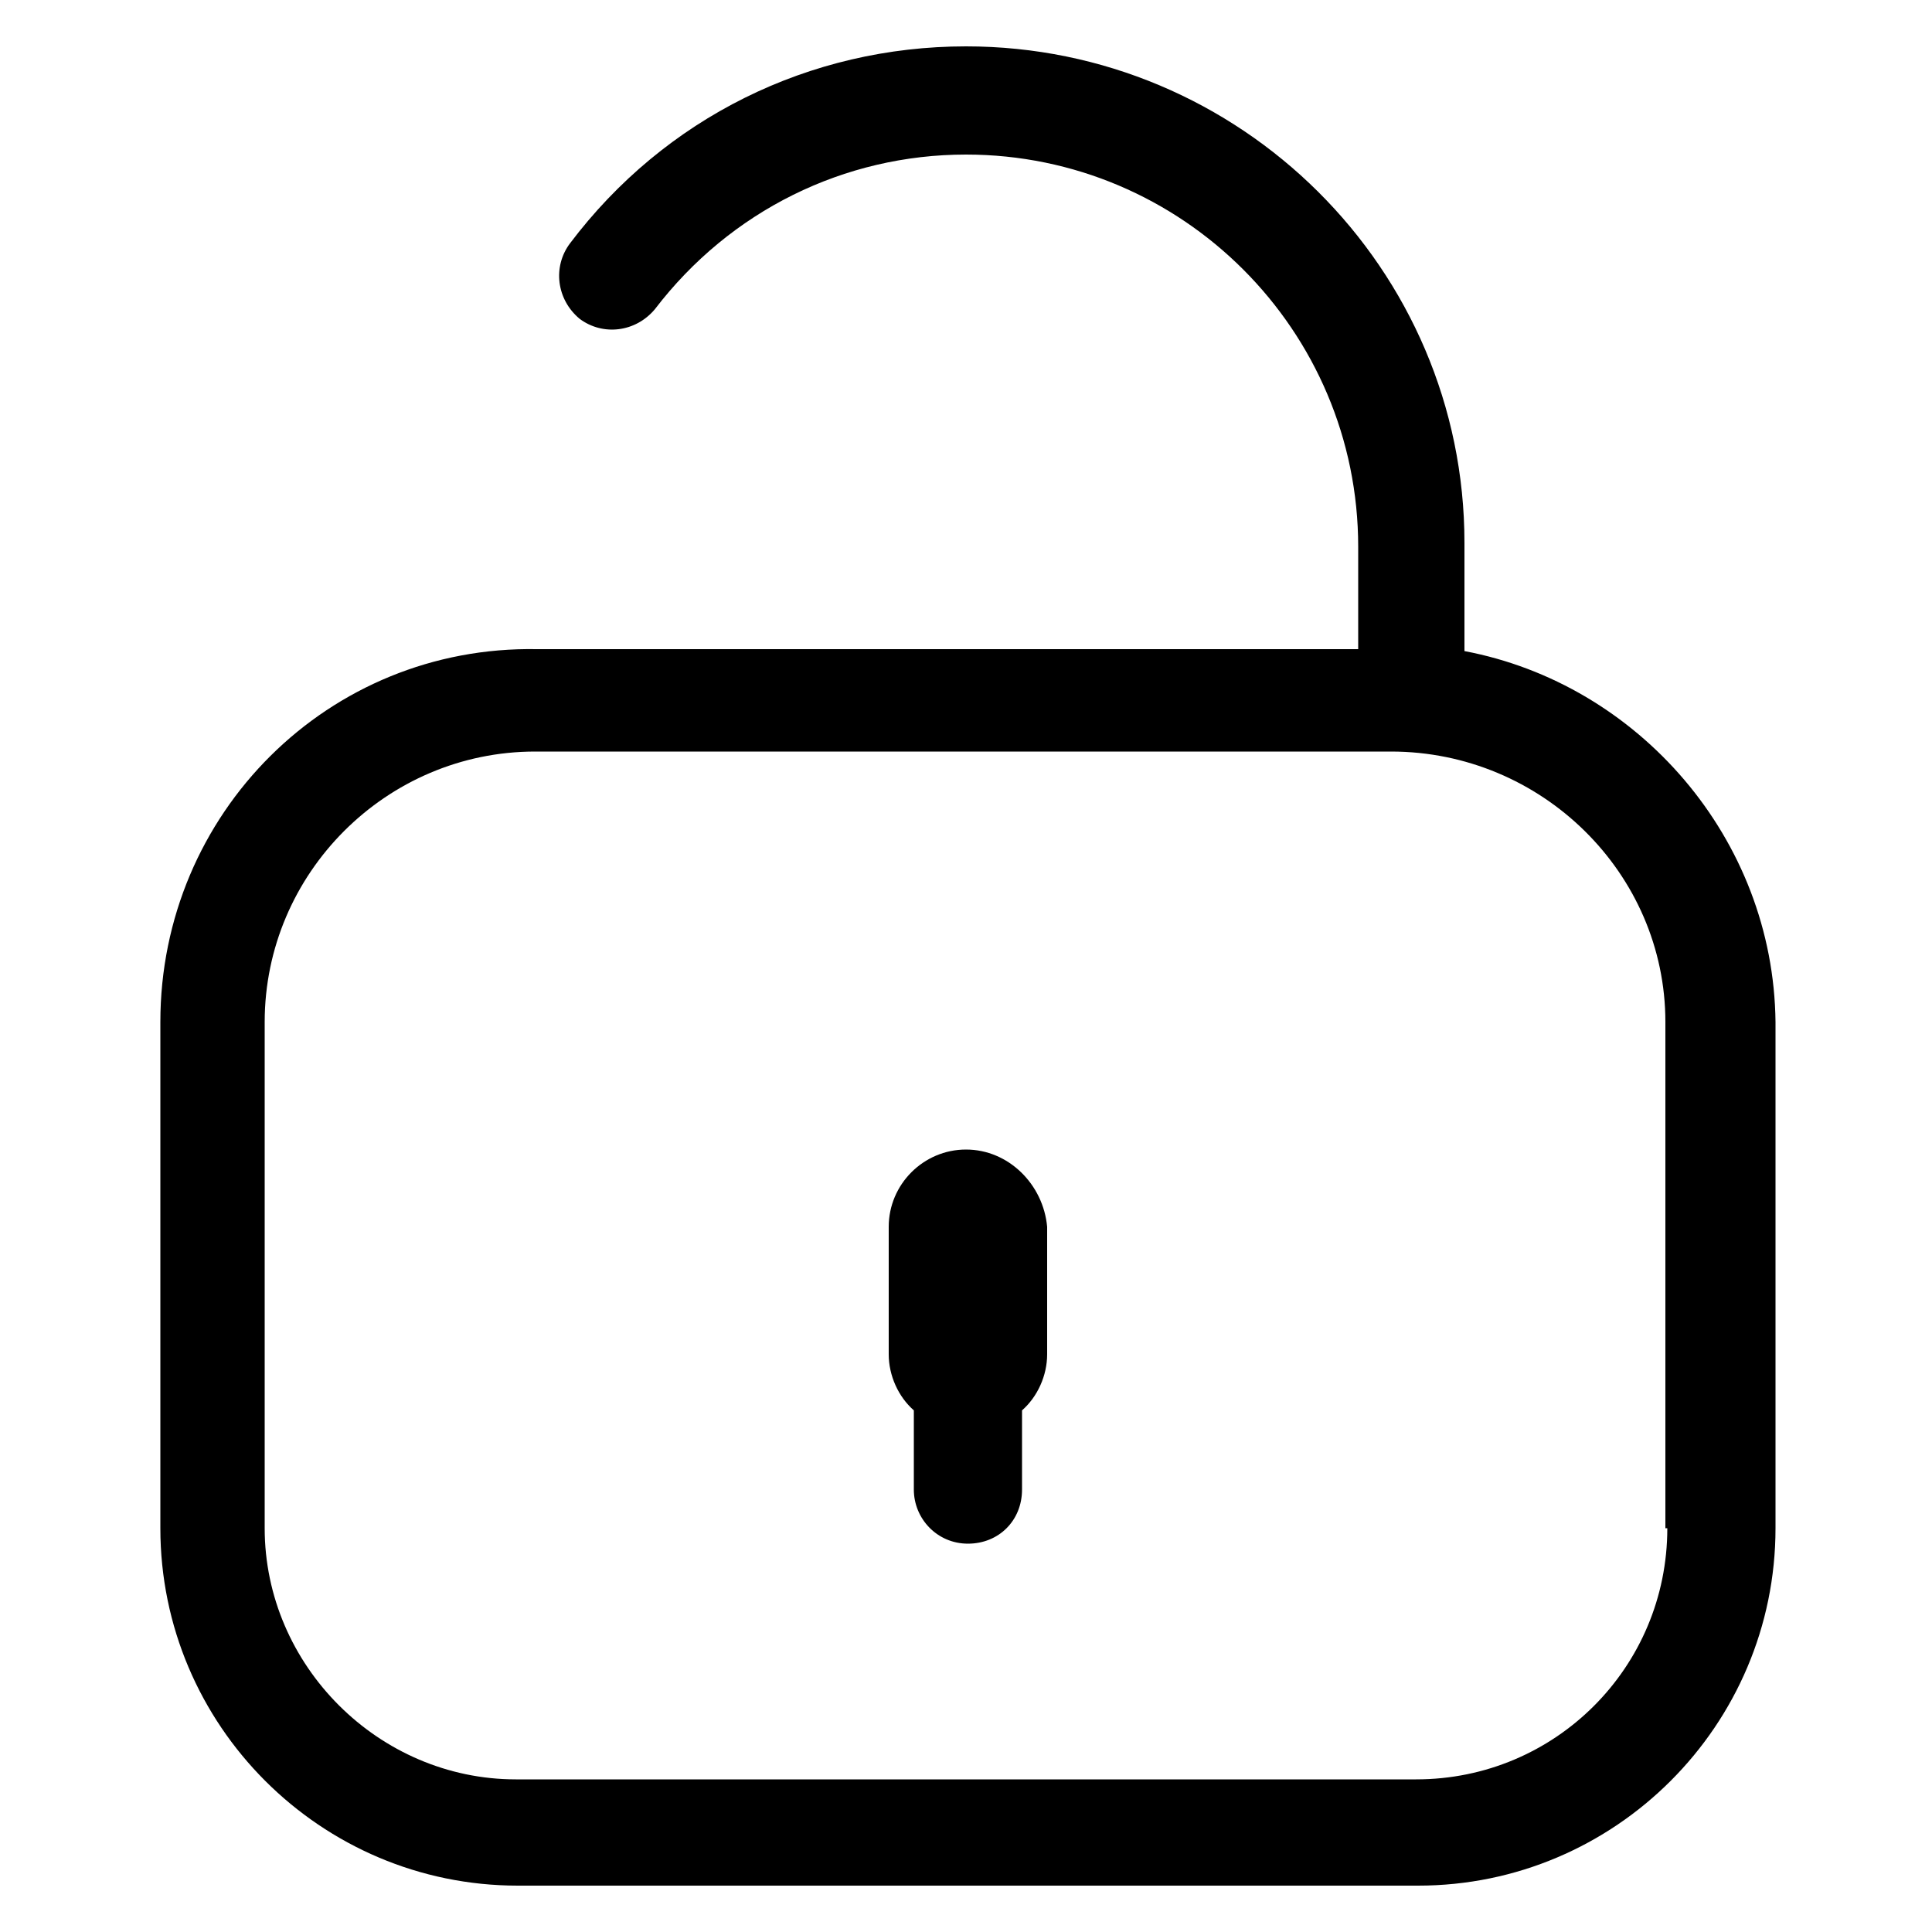 <?xml version="1.0" encoding="utf-8"?>
<!-- Generator: Adobe Illustrator 22.0.1, SVG Export Plug-In . SVG Version: 6.00 Build 0)  -->
<svg version="1.1" id="Layer_2_1_" xmlns="http://www.w3.org/2000/svg" xmlns:xlink="http://www.w3.org/1999/xlink" x="0px" y="0px"
	 viewBox="0 0 100 100" style="enable-background:new 0 0 100 100;" xml:space="preserve">
<g>
	<path d="M75.8,33.7v-5.6C75.8,13.9,64.2,2.4,50,2.4c-8.1,0-15.6,3.7-20.5,10.2c-0.9,1.2-0.7,2.9,0.5,3.9c1.2,0.9,2.9,0.7,3.9-0.5
		c3.9-5.1,9.8-8,16.1-8c11.2,0,20.3,9.1,20.3,20.3v5.3H27.8C17,33.4,8.3,42.1,8.3,52.9v26.2c0,10.2,8.3,18.5,18.5,18.5h46.6
		c10.2,0,18.5-8.3,18.5-18.5V52.9C91.8,43.4,84.8,35.4,75.8,33.7z M86.3,79.1c0,7.2-5.8,13-13,13H26.7c-7.1,0-13-5.9-13-13V52.9
		c0-7.7,6.3-14,14-14h44.3c7.8,0,14.2,6.3,14.2,14V79.1z"/>
	<path d="M50,59.5c-2.2,0-4,1.8-4,4v6.6c0,1.1,0.5,2.2,1.3,2.9v4.1c0,1.5,1.2,2.8,2.8,2.8s2.8-1.2,2.8-2.8V73
		c0.8-0.7,1.3-1.8,1.3-2.9v-6.6C54,61.3,52.2,59.5,50,59.5z"/>
</g>
</svg>
